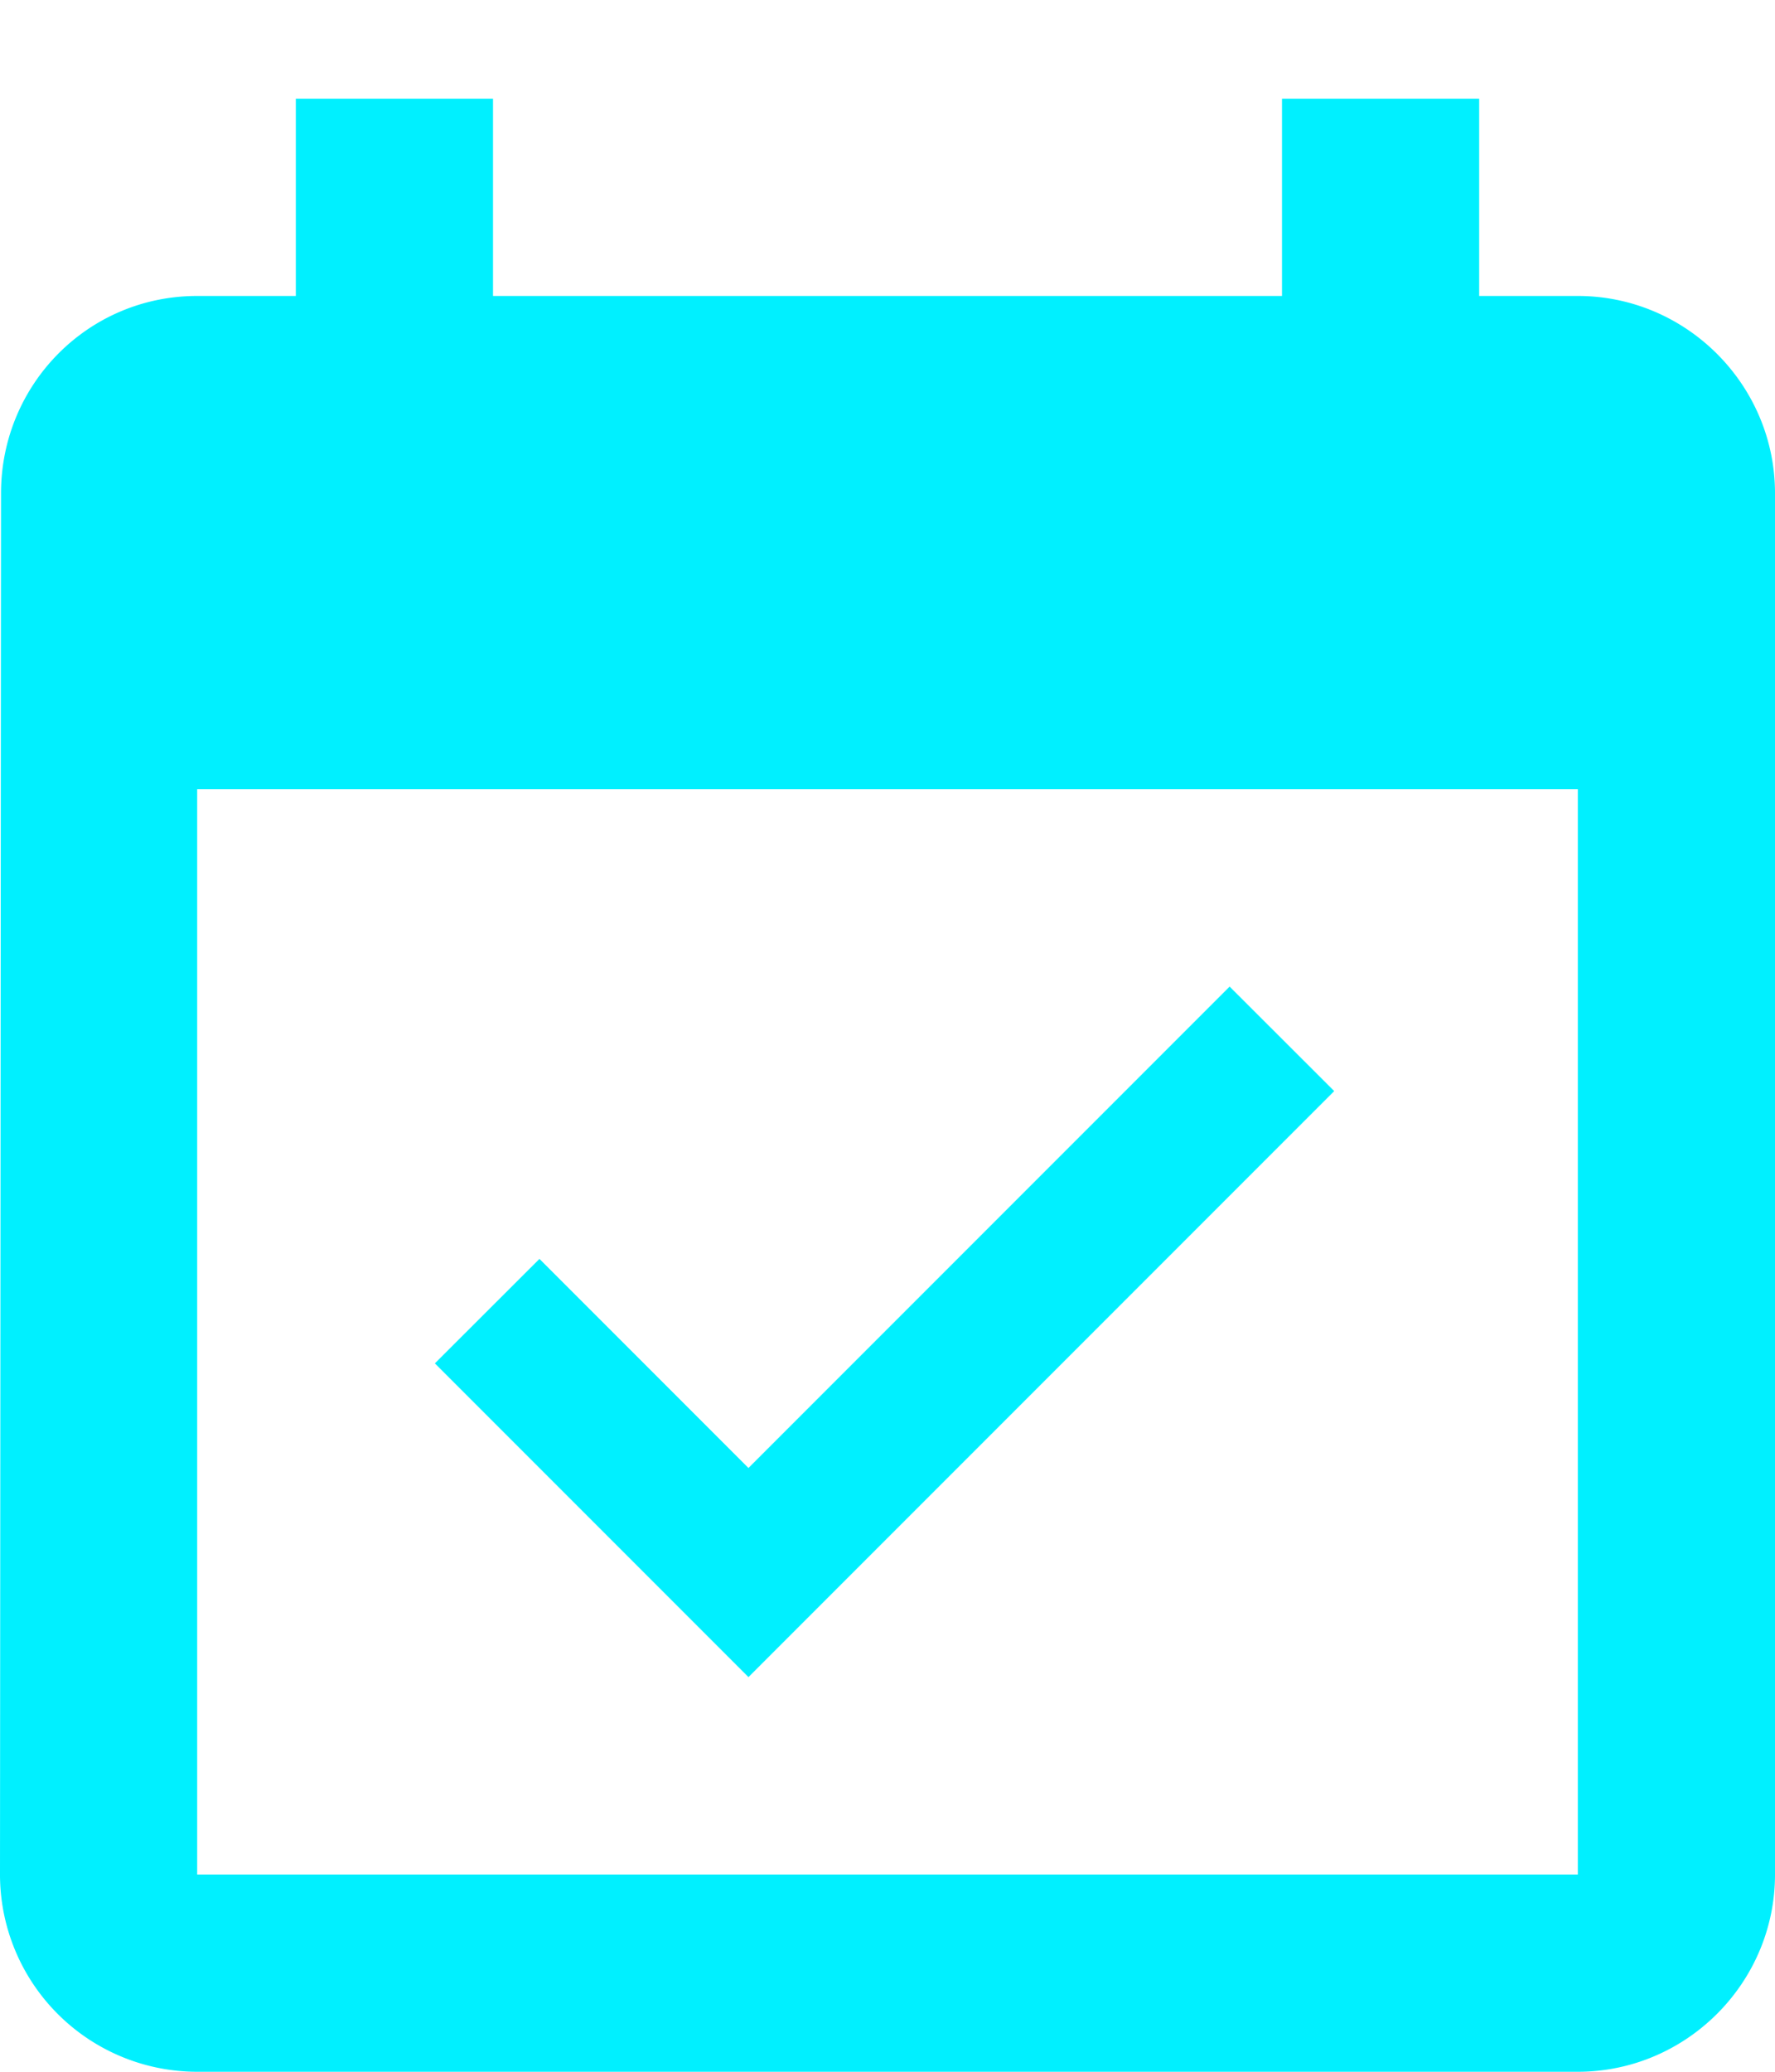 <svg width="12" height="14" viewBox="0 0 12 14" fill="none" xmlns="http://www.w3.org/2000/svg"><path d="m9.02 7.373-.707-.706L5.06 9.92 3.647 8.507l-.707.706 2.12 2.12 3.96-3.96ZM10.667 2H10V.667H8.667V2H3.333V.667H2V2h-.667C.593 2 .007 2.6.007 3.333L0 12.667A1.333 1.333 0 0 0 1.333 14h9.334C11.4 14 12 13.4 12 12.667V3.333C12 2.6 11.4 2 10.667 2Zm0 10.667H1.333V5.333h9.334v7.334Z" fill="#00F0FF"/></svg>